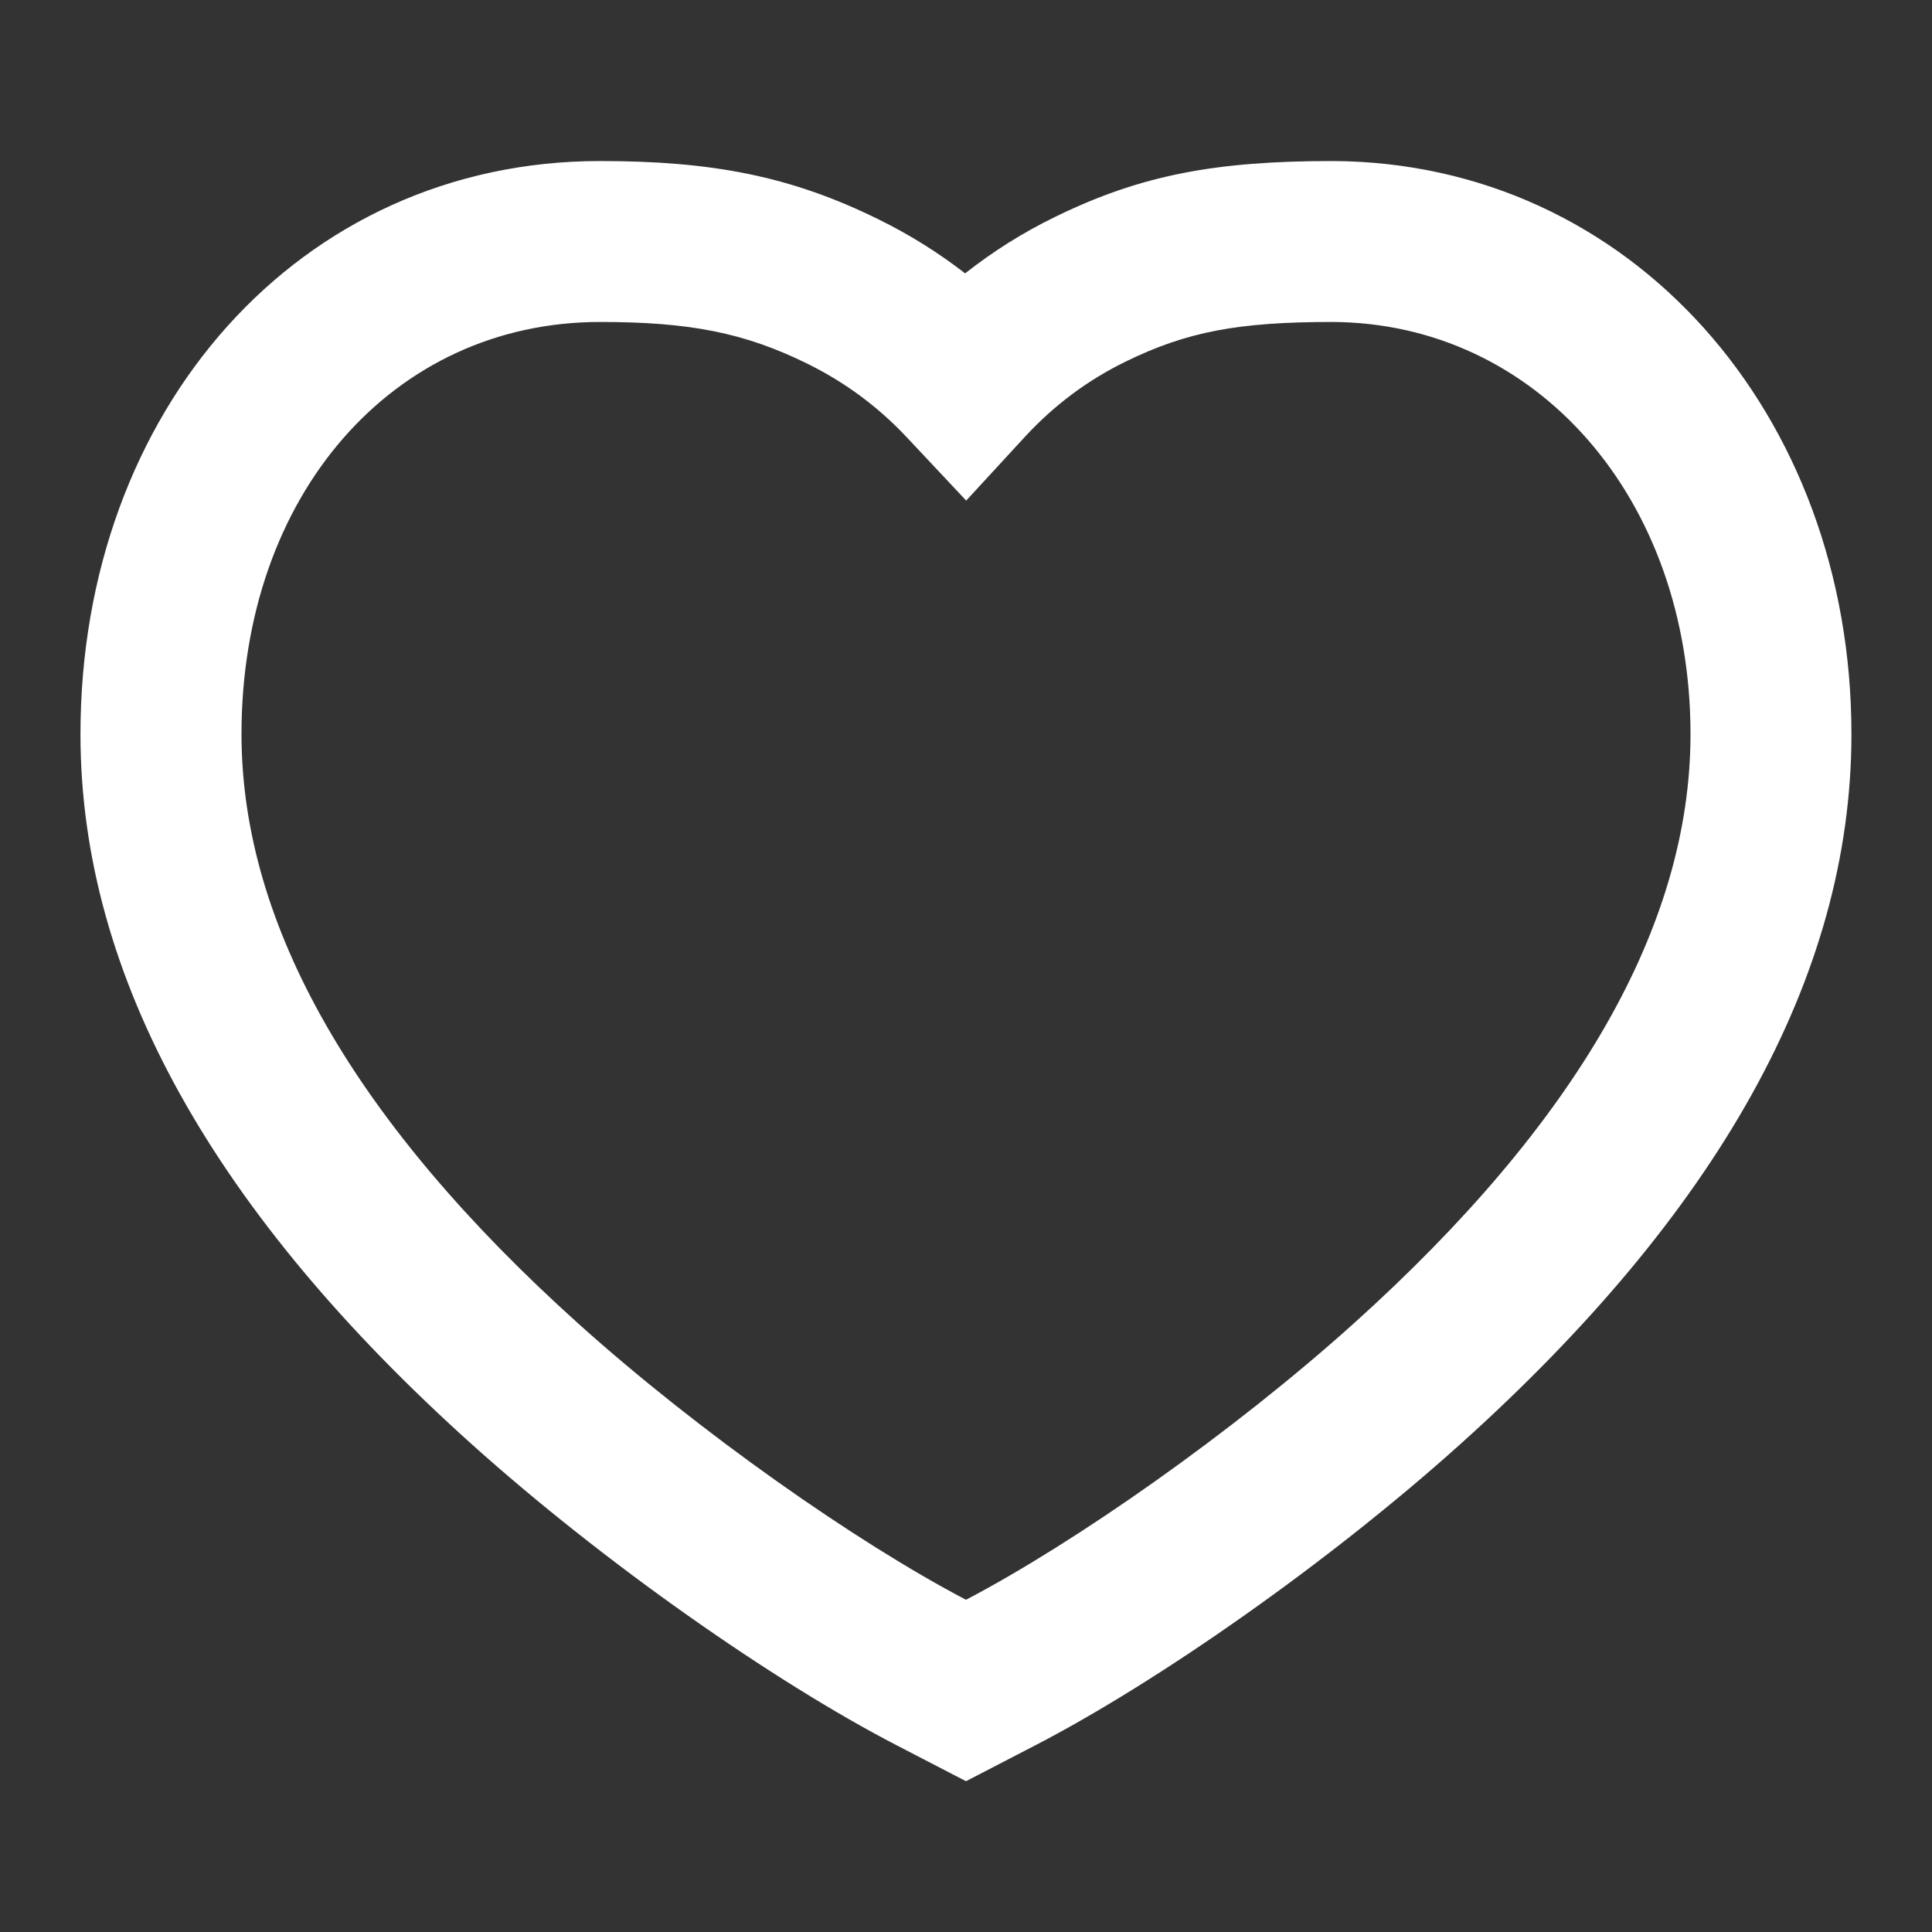 <svg width="20" height="20" viewBox="0 0 20 20" fill="none" xmlns="http://www.w3.org/2000/svg">
<rect x="0" y="0" width="20" height="20" fill="#333333" stroke="none"/>
<path fill-rule="evenodd" clip-rule="evenodd" d="M13.794 1.667C12.588 1.667 11.81 1.81 10.919 2.247C10.588 2.408 10.279 2.603 9.991 2.83C9.715 2.616 9.418 2.43 9.101 2.274C8.192 1.824 7.375 1.667 6.212 1.667C3.097 1.667 0.833 4.248 0.833 7.6C0.833 10.132 2.245 12.577 4.874 14.942C6.254 16.183 8.016 17.411 9.278 18.065L10 18.439L10.722 18.065C11.984 17.411 13.746 16.183 15.126 14.942C17.755 12.577 19.166 10.132 19.166 7.6C19.166 4.283 16.881 1.68 13.794 1.667ZM17.5 7.6C17.5 9.583 16.322 11.624 14.011 13.703C12.752 14.835 11.132 15.967 10 16.561C8.867 15.967 7.248 14.835 5.988 13.703C3.678 11.624 2.5 9.583 2.5 7.6C2.5 5.123 4.069 3.333 6.212 3.333C7.137 3.333 7.706 3.443 8.362 3.767C8.75 3.959 9.092 4.212 9.388 4.528L10.002 5.182L10.609 4.523C10.912 4.194 11.26 3.935 11.651 3.744C12.288 3.432 12.822 3.333 13.791 3.333C15.906 3.342 17.5 5.158 17.5 7.6Z" fill="white"/>
</svg>
